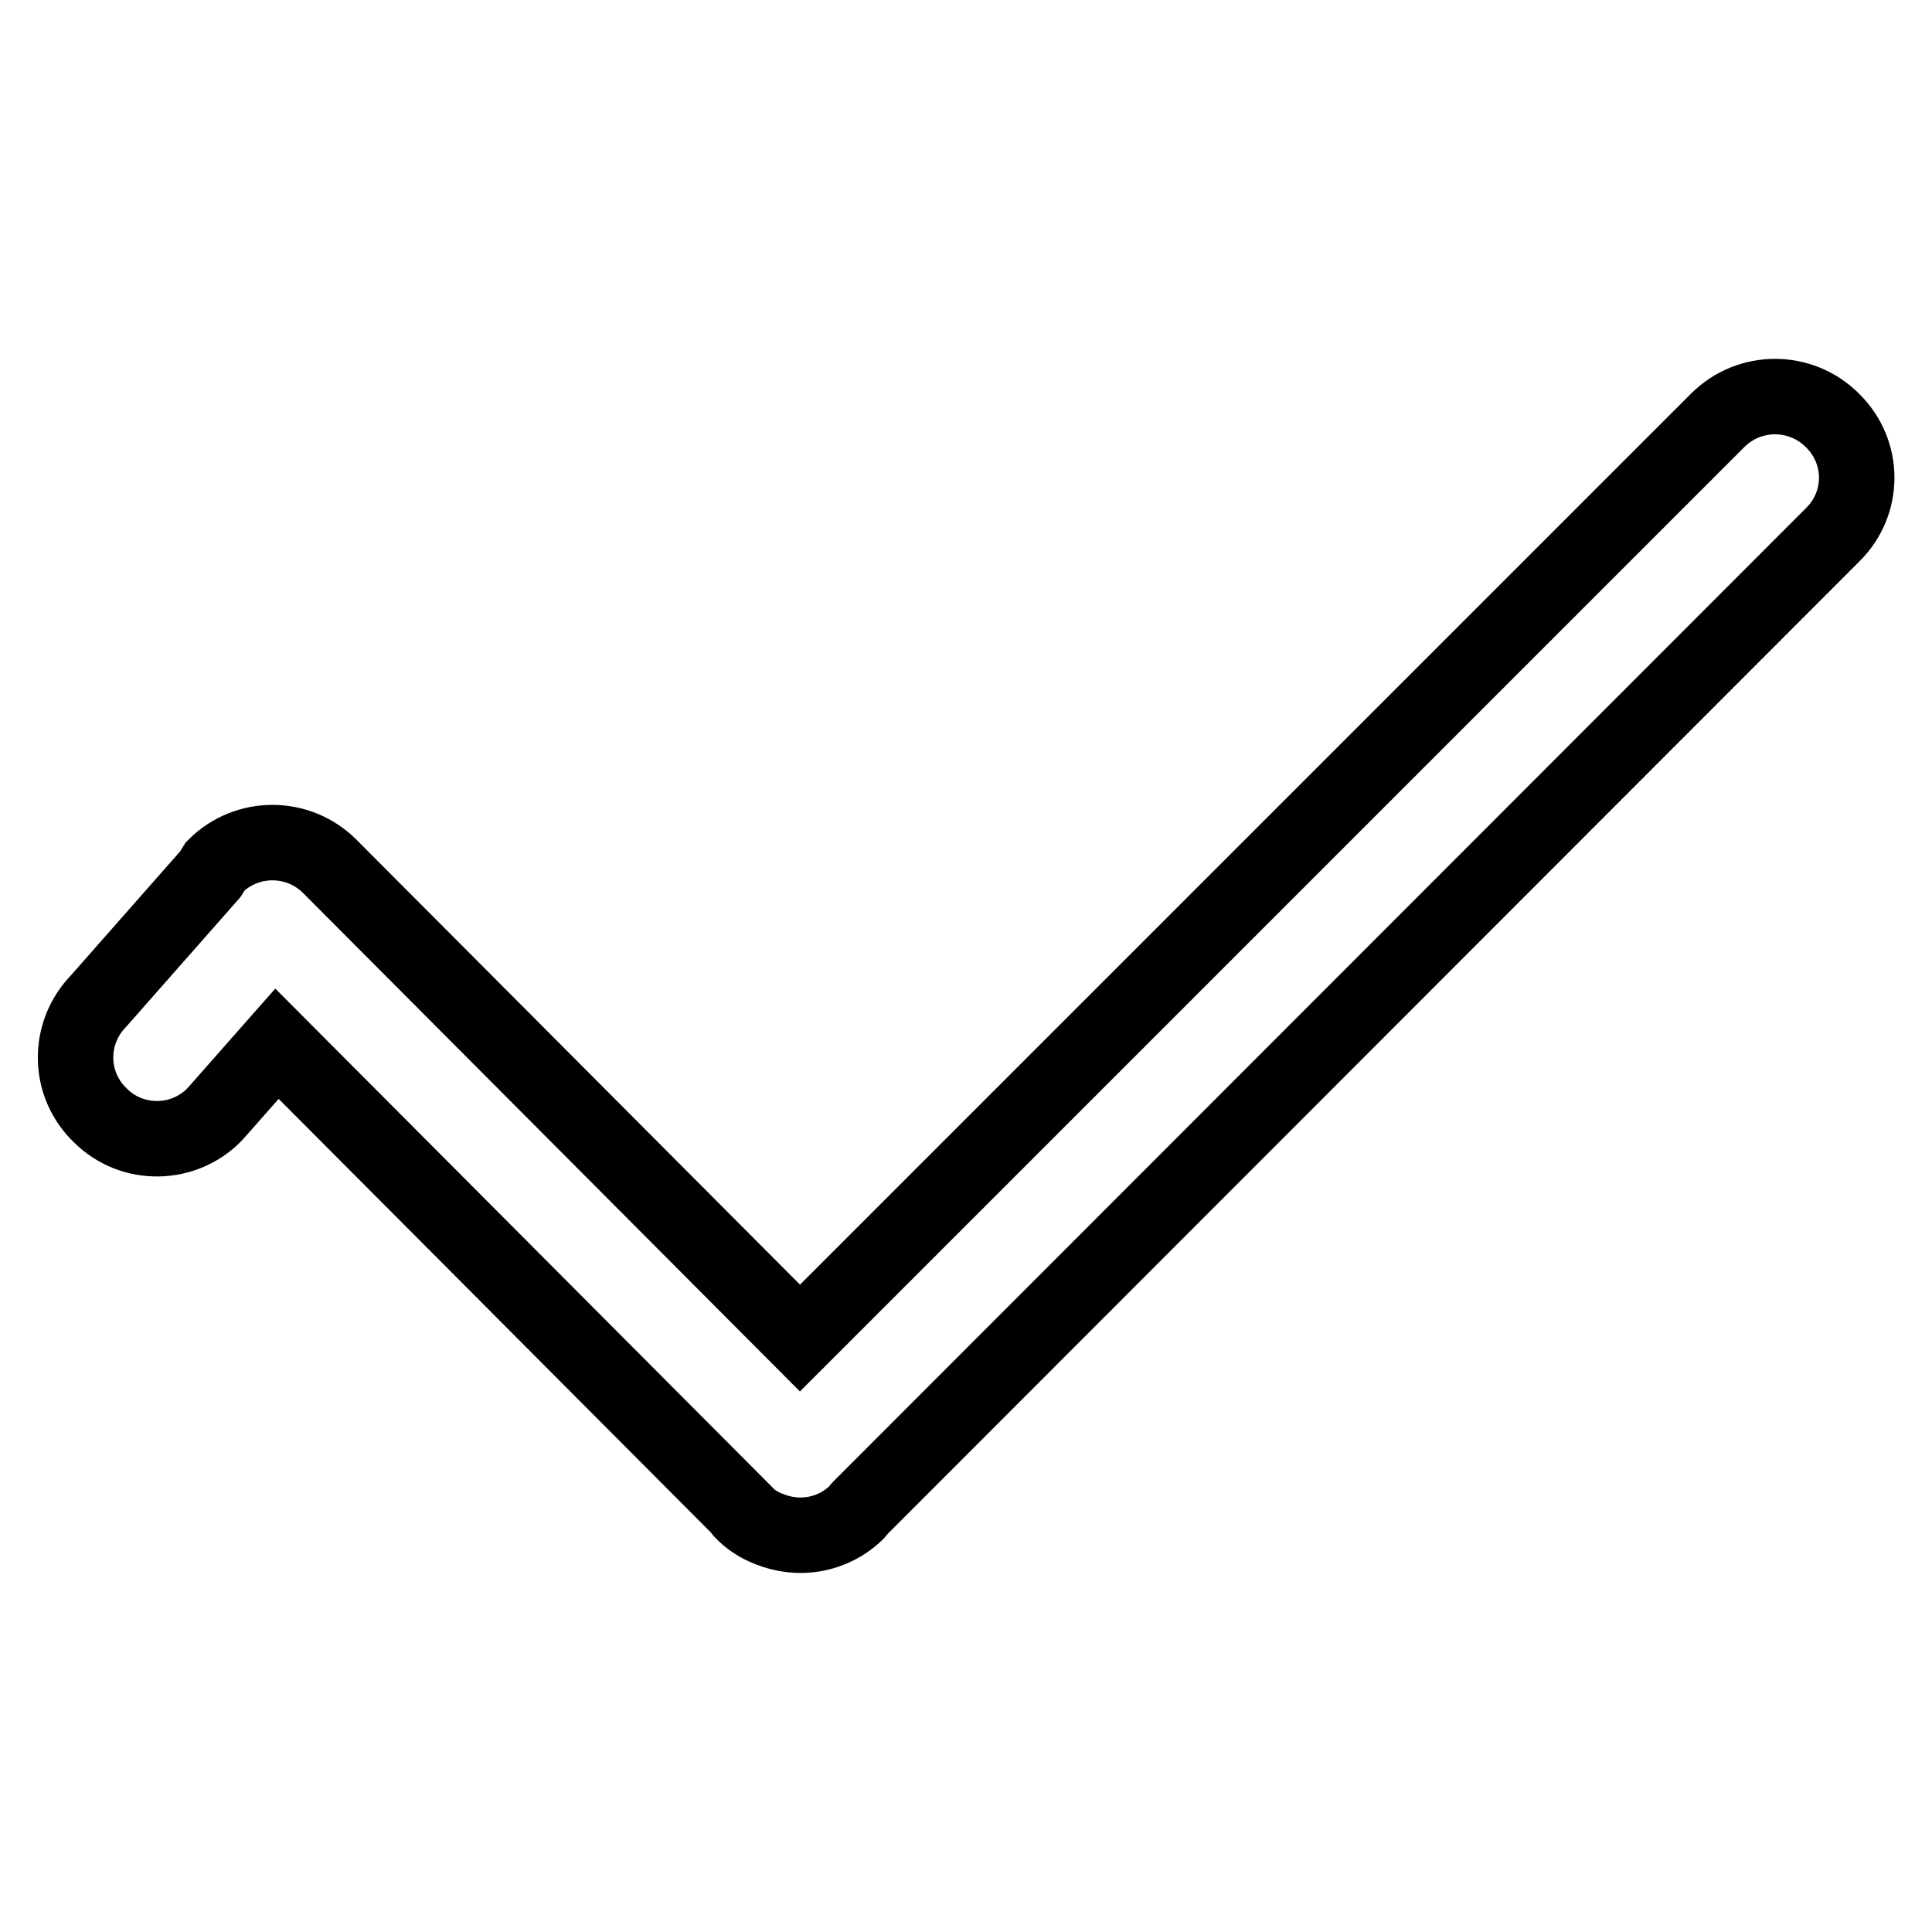 <?xml version="1.0" encoding="utf-8"?>
<!-- Svg Vector Icons : http://www.onlinewebfonts.com/icon -->
<!DOCTYPE svg PUBLIC "-//W3C//DTD SVG 1.1//EN" "http://www.w3.org/Graphics/SVG/1.1/DTD/svg11.dtd">
<svg version="1.1" xmlns="http://www.w3.org/2000/svg" xmlns:xlink="http://www.w3.org/1999/xlink" x="0px" y="0px" viewBox="0 0 256 256" enable-background="new 0 0 256 256" xml:space="preserve">
<g> <path stroke-width="10" fill-opacity="0" stroke="#000000"  d="M242.8,70.9L113.9,199.9c-0.1,0.1-0.2,0.3-0.3,0.4c-3.2,3.2-7.8,3.9-11.7,2.3c-1.3-0.5-2.6-1.3-3.6-2.4 c-0.1-0.1-0.1-0.2-0.1-0.2l-61.5-61.7l-8.2,9.3c-4.1,4.3-11,4.4-15.2,0.2c-4.3-4.1-4.4-10.9-0.2-15.2l14.8-16.8 c0.2-0.3,0.4-0.7,0.6-1c4.2-4.2,11-4.2,15.2,0l62.3,62.5L227.6,55.7c4.2-4.2,11-4.2,15.2,0C247.1,59.9,247.1,66.7,242.8,70.9z"/></g>
</svg>